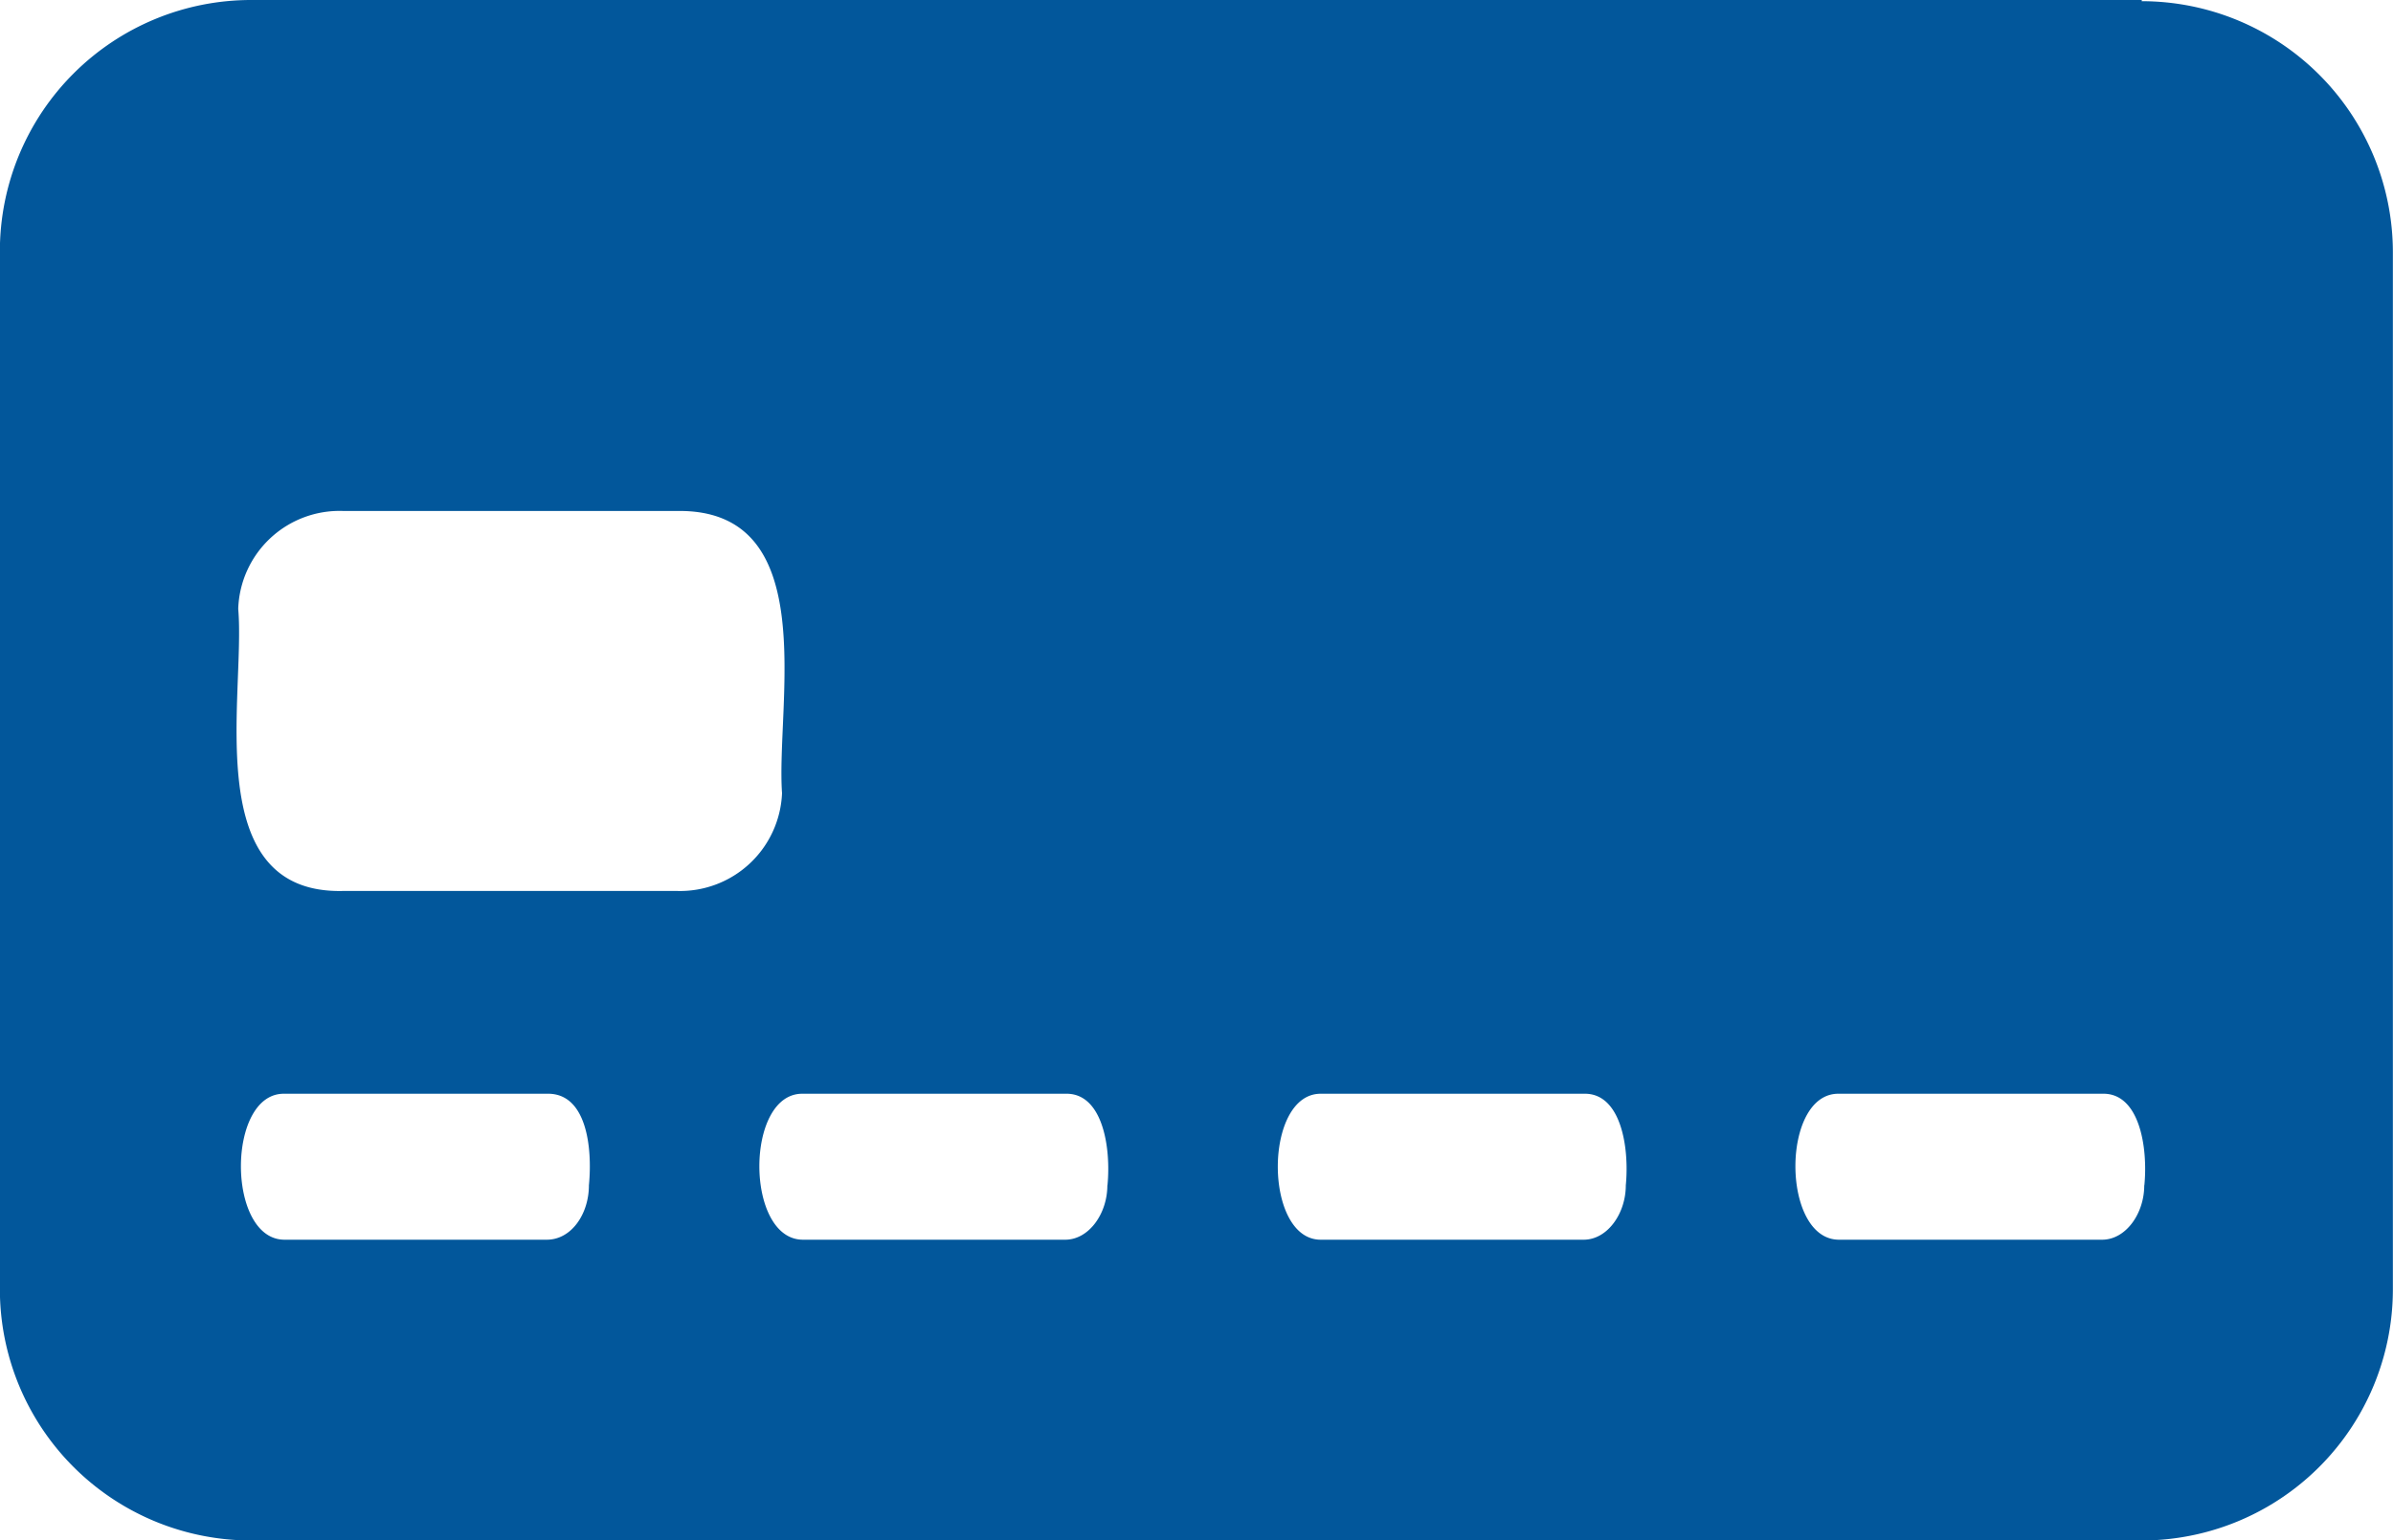 <svg xmlns="http://www.w3.org/2000/svg" width="20" height="12.875" viewBox="0 0 20 12.875">
    <path data-name="Pay’n’play" d="M18.731 4.27H2.929a2.1 2.1 0 0 0-2.1 2.1v8.676a2.1 2.1 0 0 0 2.1 2.1h15.8a2.1 2.1 0 0 0 2.1-2.1V6.38a2.1 2.1 0 0 0-2.1-2.1zM5.752 14.177c0 .238-.145.455-.352.455H3.208c-.486 0-.486-1.231 0-1.22H5.4c.331-.01.383.445.352.765zm4.333 0c0 .238-.155.455-.352.455H7.541c-.486 0-.486-1.231 0-1.22h2.193c.31-.01.383.445.352.765zm4.333 0c0 .238-.155.455-.352.455h-2.192c-.486.01-.486-1.231 0-1.22h2.192c.31-.01.383.445.352.765zm4.333 0c0 .238-.155.455-.352.455H16.2c-.486 0-.486-1.231 0-1.22h2.2c.31-.01.383.445.352.765zM7.366 10.9a.853.853 0 0 1-.879.817H3.7c-1.21.031-.817-1.634-.879-2.358a.847.847 0 0 1 .879-.818h2.787c1.22-.021.827 1.613.879 2.359z" transform="translate(-.83 -4.27)" style="fill:#02579b"/>
</svg>
